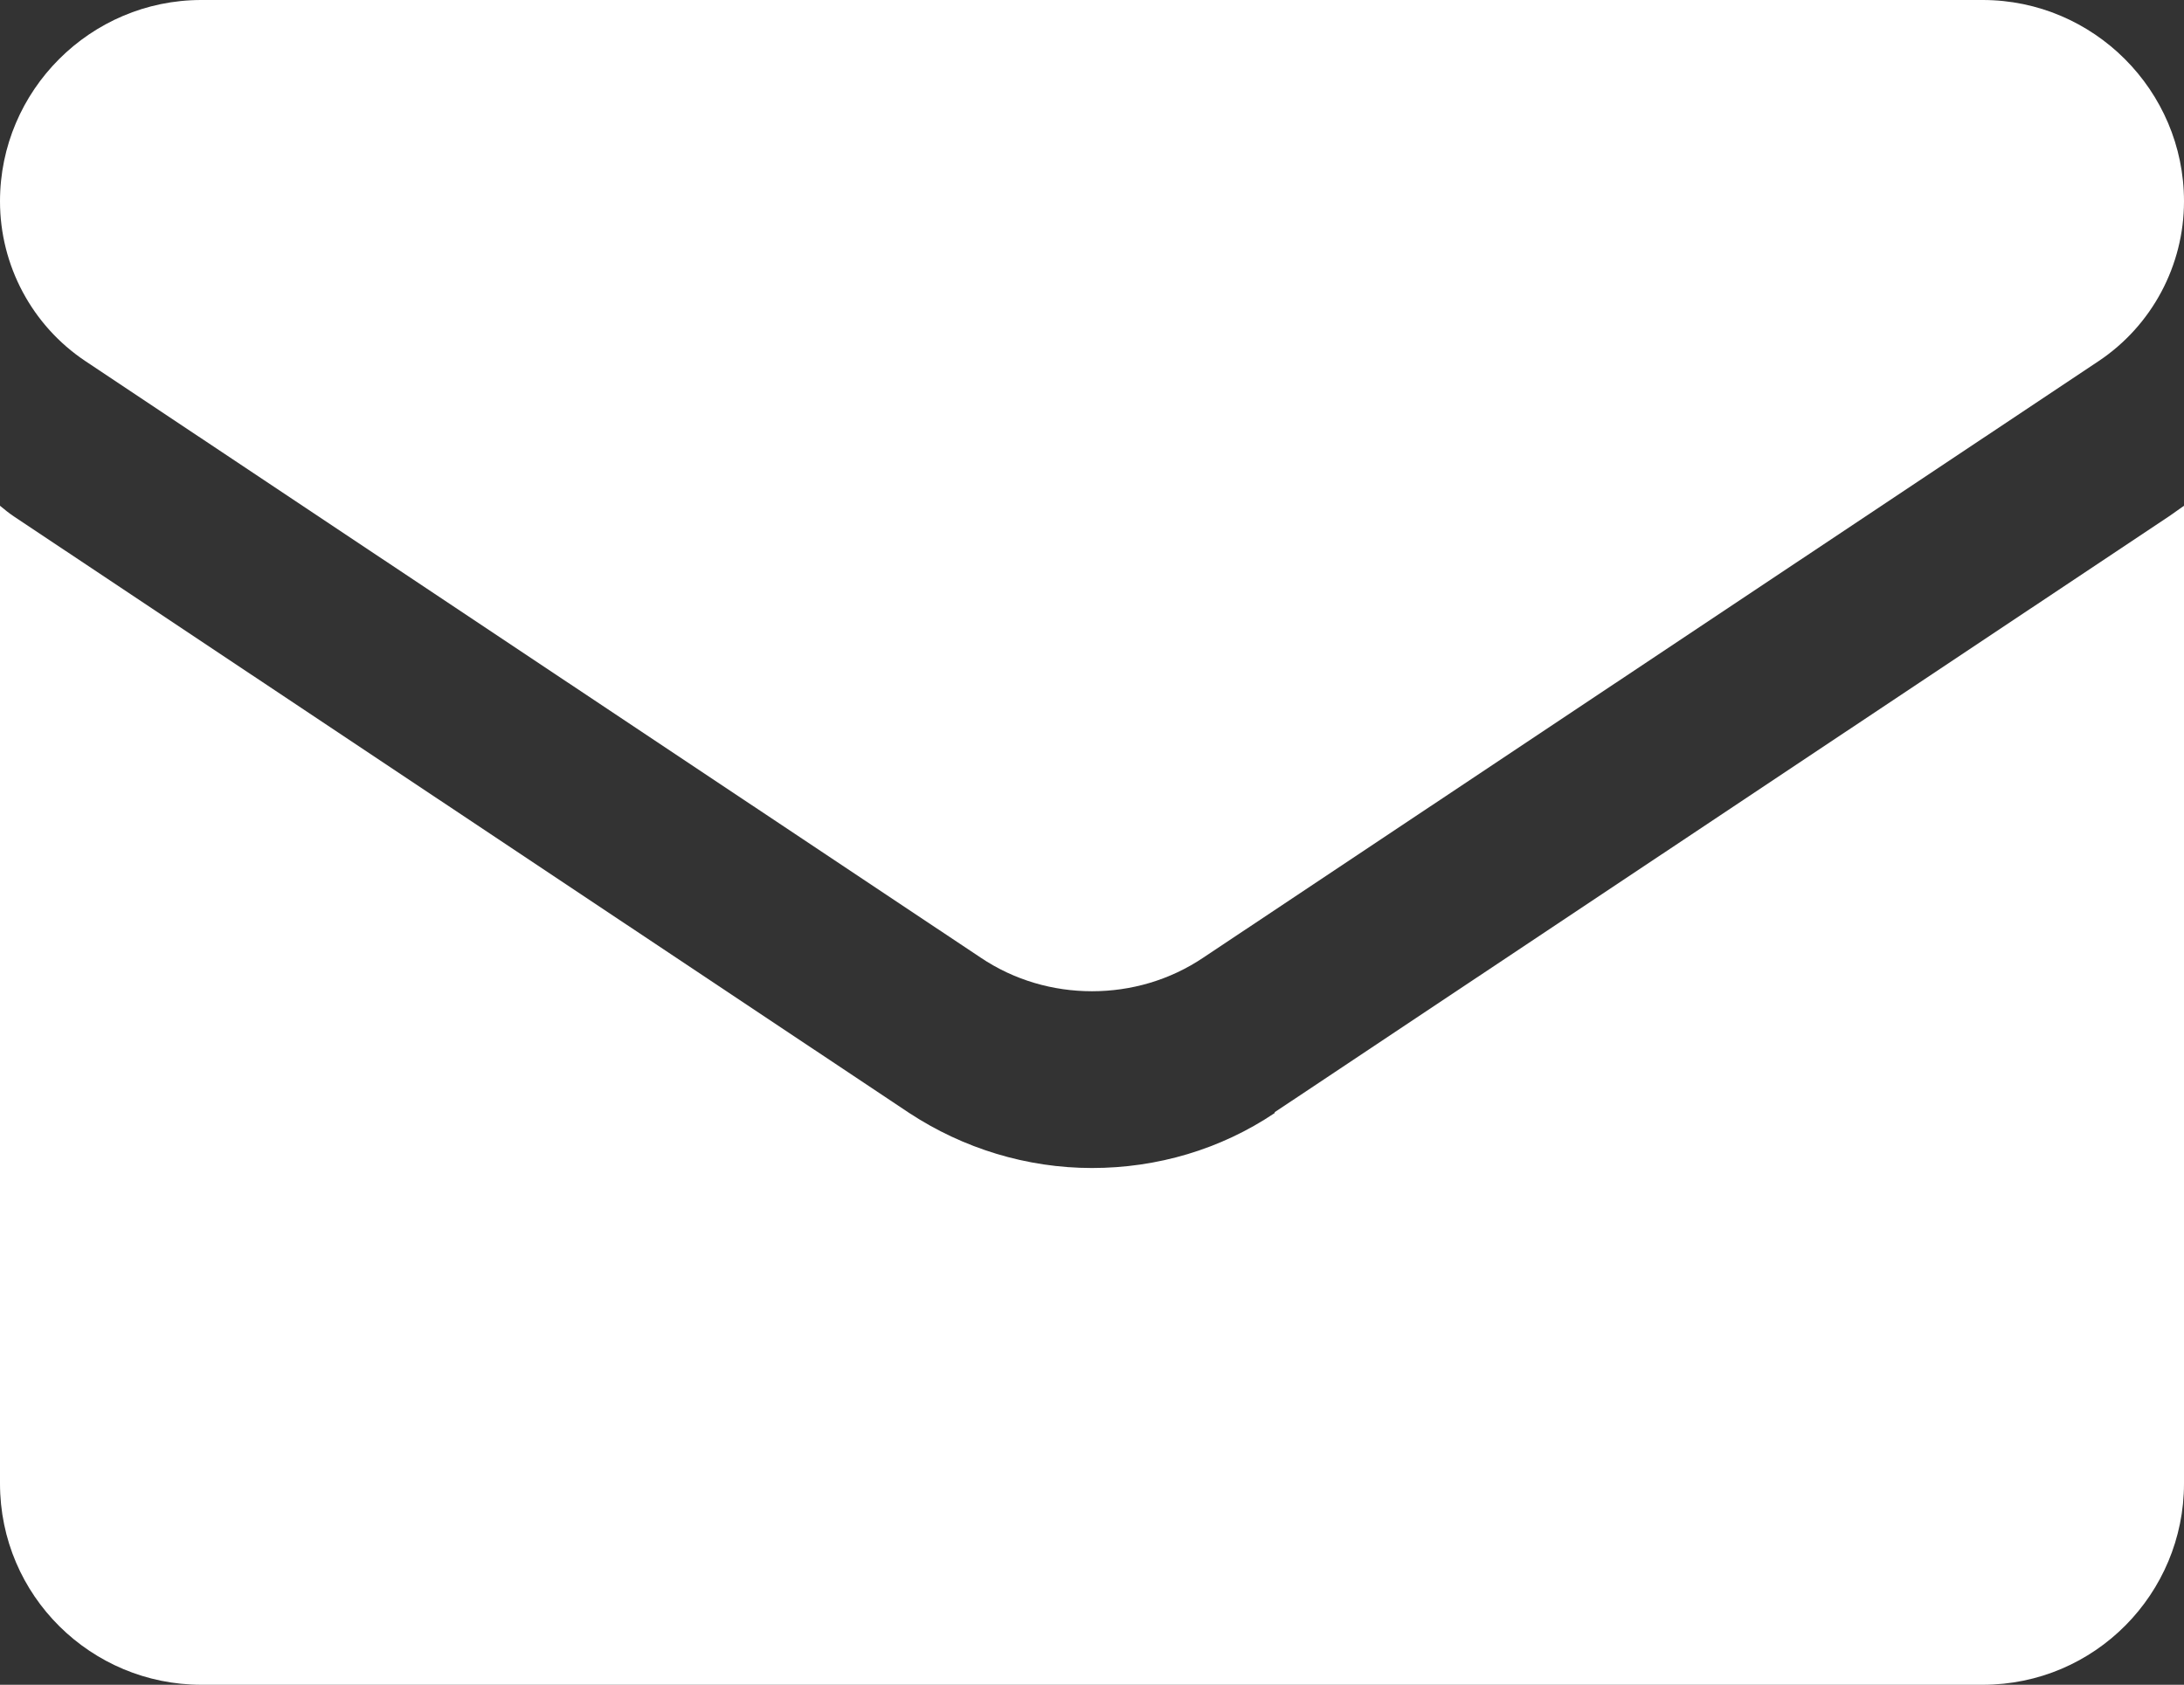 <?xml version="1.0" encoding="UTF-8"?><svg id="Layer_2" xmlns="http://www.w3.org/2000/svg" viewBox="0 0 25.82 19.92"><rect x="0" y="0" width="25.82" height="19.92" fill="#333333" stroke="none"/><defs><style>.cls-1{fill:#fff;}</style></defs><g id="Layer_1-2"><g><path class="cls-1" d="M15.07,13.16c-.64,.43-1.39,.65-2.16,.65s-1.52-.23-2.16-.65L.17,6.11C.11,6.07,.06,6.03,0,5.98v11.56C0,18.87,1.08,19.92,2.38,19.92H23.44c1.33,0,2.38-1.08,2.38-2.38V5.98c-.06,.04-.11,.08-.17,.12l-10.58,7.05Z"/><path class="cls-1" d="M1.01,4.27l10.58,7.05c.4,.27,.86,.4,1.32,.4s.92-.13,1.32-.4l10.58-7.05c.63-.42,1.01-1.13,1.01-1.89,0-1.31-1.07-2.38-2.38-2.38H2.38C1.07,0,0,1.07,0,2.38c0,.76,.38,1.47,1.01,1.89Z"/></g></g></svg>